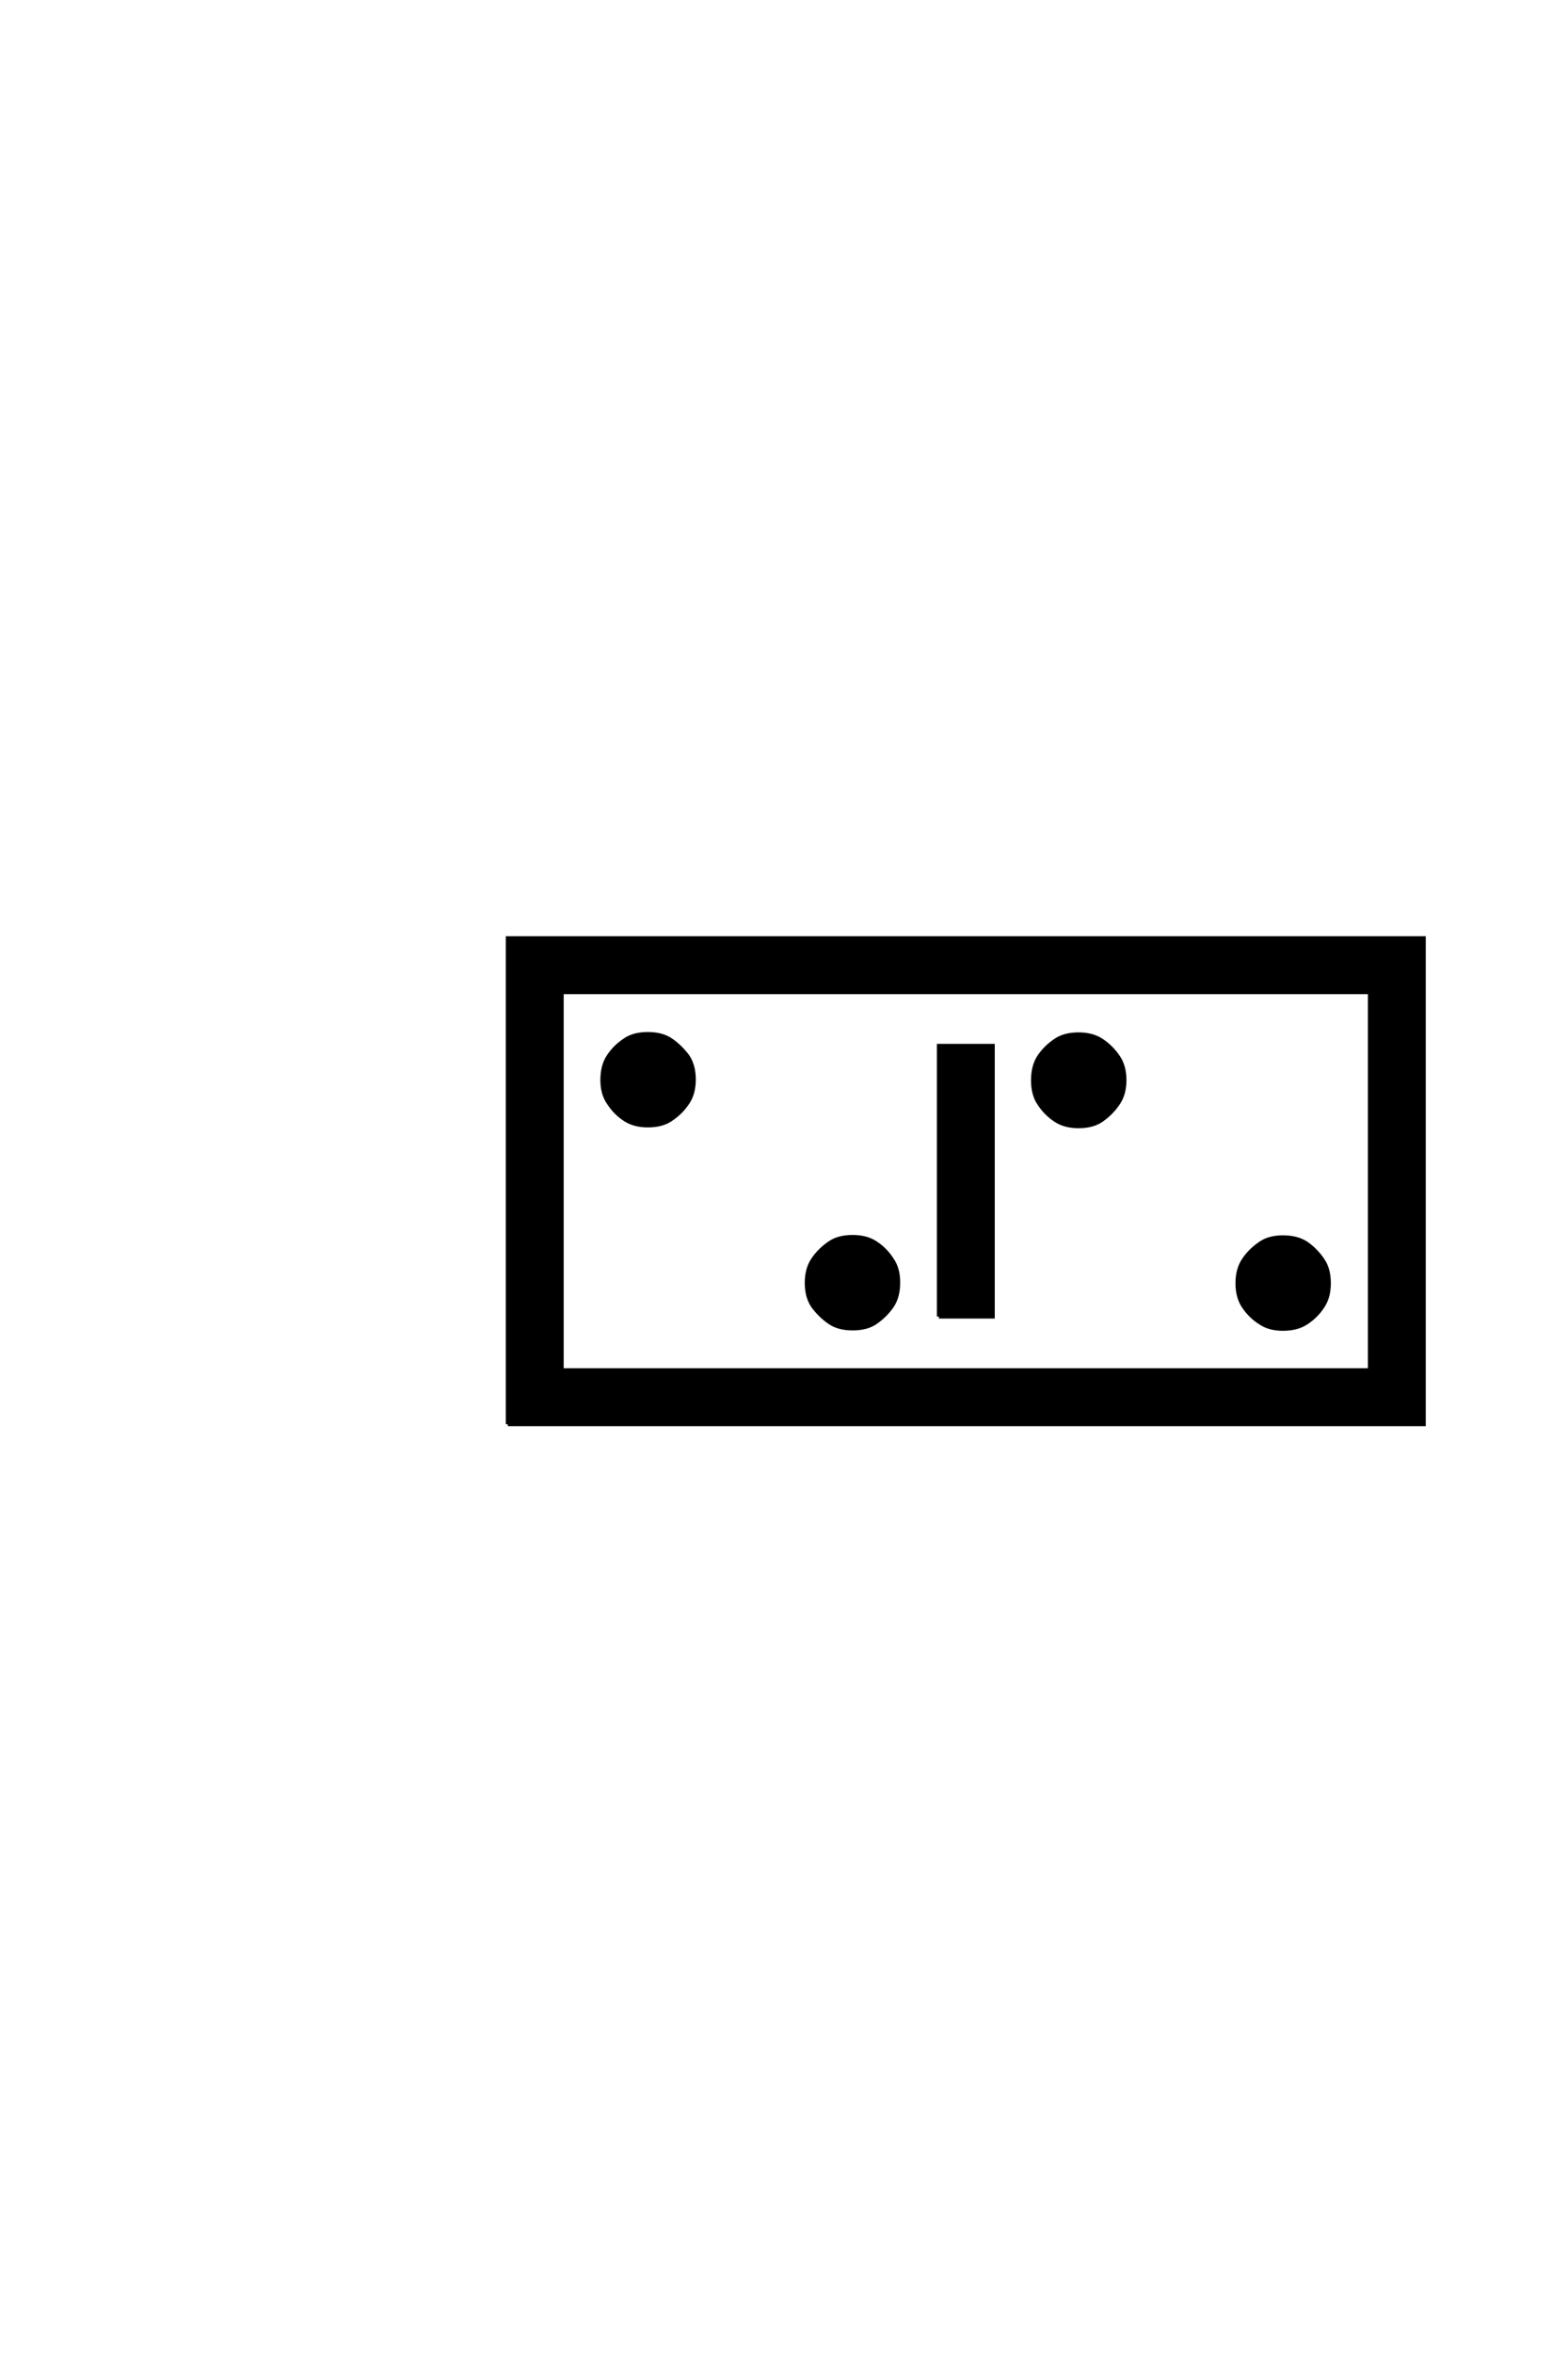 <?xml version='1.0' encoding='UTF-8'?>
<!DOCTYPE svg PUBLIC "-//W3C//DTD SVG 1.0//EN"
"http://www.w3.org/TR/2001/REC-SVG-20010904/DTD/svg10.dtd">

<svg xmlns='http://www.w3.org/2000/svg' version='1.0' width='40.0' height='60.0'>

 <g transform='scale(0.1 -0.1) translate(110.0 -370.0)'>
  <path d='M217.281 31.156
Q213.766 31.156 211.531 32.719
Q208.984 34.281 207.234 36.922
Q205.672 39.266 205.672 42.781
Q205.672 46.297 207.234 48.641
Q208.797 51.078 211.531 52.938
Q213.766 54.5 217.281 54.5
Q220.906 54.5 223.25 52.938
Q225.688 51.266 227.438 48.641
Q229 46.391 229 42.781
Q229 39.266 227.438 36.922
Q225.781 34.375 223.25 32.719
Q220.906 31.156 217.281 31.156
Q220.906 31.156 217.281 31.156
M165.141 82.812
Q161.625 82.812 159.281 84.375
Q156.734 86.031 154.984 88.766
Q153.516 91.016 153.516 94.531
Q153.516 98.047 154.984 100.391
Q156.641 102.938 159.281 104.688
Q161.531 106.25 165.141 106.25
Q168.656 106.25 171 104.688
Q173.531 103.031 175.297 100.391
Q176.859 98.047 176.859 94.578
Q176.859 91.109 175.297 88.766
Q173.641 86.234 171 84.375
Q168.75 82.812 165.141 82.812
Q168.75 82.812 165.141 82.812
M19.531 6.844
L19.531 130.766
L253.219 130.766
L253.219 6.844
L19.531 6.844
L19.531 6.844
M239.453 20.609
L239.453 117
L33.297 117
L33.297 20.609
L239.453 20.609
L239.453 20.609
M129.5 34.281
L129.5 103.328
L143.266 103.328
L143.266 34.281
L129.5 34.281
L129.5 34.281
M113.375 32.812
Q111.141 31.25 107.516 31.25
Q103.906 31.25 101.656 32.812
Q99.219 34.469 97.359 37.016
Q95.797 39.359 95.797 42.875
Q95.797 46.391 97.359 48.734
Q99.031 51.266 101.656 53.031
Q103.906 54.594 107.516 54.594
Q111.031 54.594 113.375 53.031
Q115.922 51.375 117.578 48.734
Q119.141 46.484 119.141 42.969
Q119.141 39.359 117.578 37.016
Q115.922 34.578 113.375 32.812
Q115.922 34.578 113.375 32.812
M55.281 83.016
Q51.766 83.016 49.422 84.578
Q46.875 86.234 45.219 88.875
Q43.656 91.109 43.656 94.625
Q43.656 98.25 45.219 100.594
Q46.781 103.031 49.422 104.781
Q51.656 106.344 55.266 106.344
Q58.891 106.344 61.141 104.781
Q63.578 103.125 65.438 100.594
Q67 98.25 67 94.734
Q67 91.219 65.438 88.875
Q63.766 86.328 61.141 84.578
Q58.891 83.016 55.281 83.016
' style='fill: #000000; stroke: #000000'/>
 </g>
</svg>
